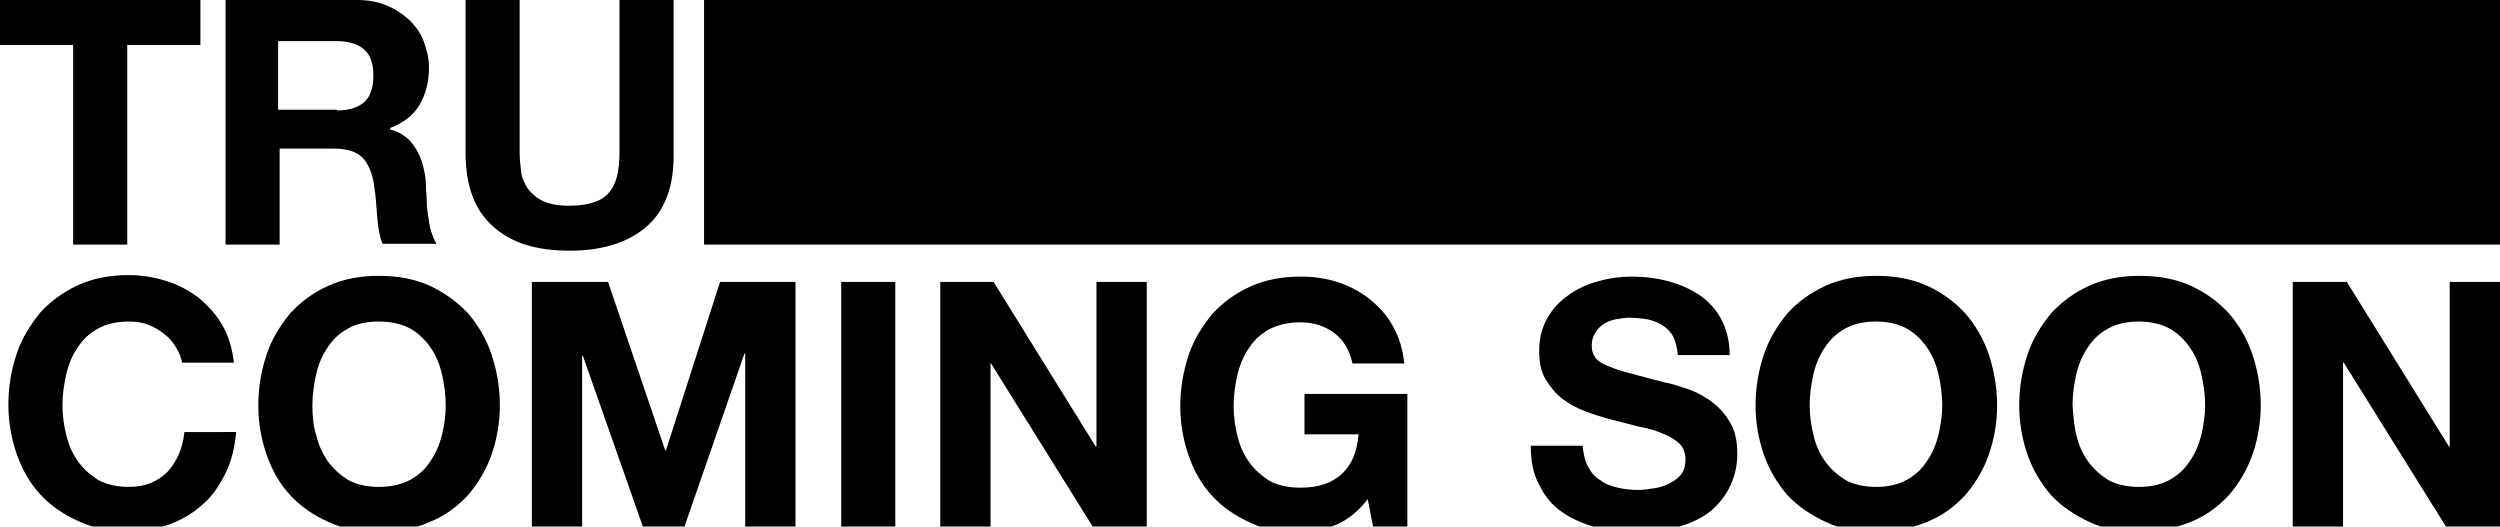 <?xml version="1.0" encoding="utf-8"?>
<!-- Generator: Adobe Illustrator 21.0.2, SVG Export Plug-In . SVG Version: 6.00 Build 0)  -->
<svg version="1.1" baseProfile="tiny" id="Ebene_1" xmlns="http://www.w3.org/2000/svg" xmlns:xlink="http://www.w3.org/1999/xlink"
	 x="0px" y="0px" viewBox="0 0 328.1 69.1" xml:space="preserve">
<path d="M0,5.9V0h26.3v5.9h-9.6v26.2H9.6V5.9H0z"/>
<path d="M46.8,0c1.4,0,2.7,0.2,3.9,0.7c1.2,0.5,2.1,1.1,3,1.9c0.8,0.8,1.5,1.7,1.9,2.8c0.4,1.1,0.7,2.2,0.7,3.4
	c0,1.9-0.4,3.5-1.2,4.9c-0.8,1.4-2.1,2.4-3.9,3.1V17c0.9,0.2,1.6,0.6,2.2,1.1c0.6,0.5,1,1.1,1.4,1.8c0.4,0.7,0.6,1.4,0.8,2.2
	c0.2,0.8,0.3,1.6,0.3,2.4c0,0.5,0.1,1.1,0.1,1.8c0,0.7,0.1,1.4,0.2,2.1c0.1,0.7,0.2,1.4,0.4,2c0.2,0.6,0.4,1.2,0.7,1.6h-7.1
	c-0.4-1-0.6-2.2-0.7-3.6c-0.1-1.4-0.2-2.8-0.4-4c-0.2-1.7-0.8-2.9-1.5-3.7c-0.8-0.8-2.1-1.2-3.8-1.2h-7.1v12.6h-7.1V0H46.8z
	 M44.2,14.5c1.6,0,2.8-0.4,3.6-1.1c0.8-0.7,1.2-1.9,1.2-3.5c0-1.6-0.4-2.7-1.2-3.4c-0.8-0.7-2-1.1-3.6-1.1h-7.7v9H44.2z"/>
<path d="M84.9,29.7c-2.4,2.1-5.8,3.2-10.1,3.2c-4.4,0-7.7-1-10.1-3.2c-2.4-2.1-3.6-5.3-3.6-9.7V0h7.1v20c0,0.9,0.1,1.7,0.2,2.6
	c0.1,0.8,0.5,1.6,0.9,2.2c0.5,0.6,1.1,1.2,2,1.6c0.9,0.4,2,0.6,3.4,0.6c2.5,0,4.3-0.6,5.2-1.7c1-1.1,1.4-2.9,1.4-5.3V0h7.1v20
	C88.5,24.3,87.3,27.6,84.9,29.7z"/>
<path d="M23.1,45.6c-0.4-0.7-0.9-1.3-1.6-1.8c-0.6-0.5-1.3-0.9-2.1-1.2c-0.8-0.3-1.6-0.4-2.5-0.4c-1.6,0-2.9,0.3-4,0.9
	c-1.1,0.6-2,1.4-2.7,2.5c-0.7,1-1.2,2.2-1.5,3.5c-0.3,1.3-0.5,2.7-0.5,4.1c0,1.4,0.2,2.7,0.5,3.9c0.3,1.3,0.8,2.4,1.5,3.4
	c0.7,1,1.6,1.8,2.7,2.5c1.1,0.6,2.5,0.9,4,0.9c2.2,0,3.8-0.7,5.1-2c1.2-1.3,2-3.1,2.2-5.2H31c-0.2,2-0.6,3.8-1.4,5.4
	c-0.8,1.6-1.7,3-3,4.1c-1.2,1.1-2.7,2-4.3,2.6c-1.7,0.6-3.5,0.9-5.4,0.9c-2.5,0-4.7-0.4-6.6-1.3c-2-0.9-3.6-2-5-3.5
	c-1.4-1.5-2.4-3.3-3.1-5.3c-0.7-2-1.1-4.2-1.1-6.5c0-2.4,0.4-4.6,1.1-6.7c0.7-2.1,1.8-3.8,3.1-5.4c1.4-1.5,3-2.7,5-3.6
	c2-0.9,4.2-1.3,6.6-1.3c1.8,0,3.4,0.3,5,0.8c1.6,0.5,3,1.3,4.2,2.2c1.2,1,2.3,2.2,3.1,3.6c0.8,1.4,1.3,3.1,1.5,4.9h-6.8
	C23.8,47,23.5,46.2,23.1,45.6z"/>
<path d="M35,46.5c0.7-2.1,1.8-3.8,3.1-5.4c1.4-1.5,3-2.7,5-3.6c2-0.9,4.2-1.3,6.6-1.3c2.5,0,4.7,0.4,6.7,1.3c1.9,0.9,3.6,2.1,5,3.6
	c1.3,1.5,2.4,3.3,3.1,5.4c0.7,2.1,1.1,4.3,1.1,6.7c0,2.3-0.4,4.5-1.1,6.5c-0.7,2-1.8,3.8-3.1,5.3c-1.4,1.5-3,2.7-5,3.5
	c-2,0.9-4.2,1.3-6.7,1.3c-2.5,0-4.7-0.4-6.6-1.3c-2-0.9-3.6-2-5-3.5c-1.4-1.5-2.4-3.3-3.1-5.3c-0.7-2-1.1-4.2-1.1-6.5
	C33.9,50.8,34.3,48.6,35,46.5z M41.5,57.1c0.3,1.3,0.8,2.4,1.5,3.4c0.7,1,1.6,1.8,2.7,2.5c1.1,0.6,2.5,0.9,4,0.9
	c1.6,0,2.9-0.3,4.1-0.9c1.1-0.6,2-1.4,2.7-2.5c0.7-1,1.2-2.2,1.5-3.4c0.3-1.3,0.5-2.6,0.5-3.9c0-1.4-0.2-2.8-0.5-4.1
	c-0.3-1.3-0.8-2.5-1.5-3.5c-0.7-1-1.6-1.9-2.7-2.5c-1.1-0.6-2.5-0.9-4.1-0.9c-1.6,0-2.9,0.3-4,0.9c-1.1,0.6-2,1.4-2.7,2.5
	c-0.7,1-1.2,2.2-1.5,3.5c-0.3,1.3-0.5,2.7-0.5,4.1C41,54.5,41.1,55.9,41.5,57.1z"/>
<path d="M79.8,37l7.5,22.1h0.1L94.5,37h9.9v32.1h-6.6V46.4h-0.1l-7.9,22.8h-5.4l-7.9-22.5h-0.1v22.5h-6.6V37H79.8z"/>
<path d="M117.5,37v32.1h-7.1V37H117.5z"/>
<path d="M130.4,37l13.4,21.6h0.1V37h6.6v32.1h-7.1l-13.4-21.5H130v21.5h-6.6V37H130.4z"/>
<path d="M175.3,68.9c-1.5,0.6-3.1,1-4.6,1c-2.5,0-4.7-0.4-6.6-1.3c-2-0.9-3.6-2-5-3.5c-1.4-1.5-2.4-3.3-3.1-5.3
	c-0.7-2-1.1-4.2-1.1-6.5c0-2.4,0.4-4.6,1.1-6.7c0.7-2.1,1.8-3.8,3.1-5.4c1.4-1.5,3-2.7,5-3.6c2-0.9,4.2-1.3,6.6-1.3
	c1.6,0,3.2,0.2,4.8,0.7c1.5,0.5,2.9,1.2,4.2,2.2c1.2,1,2.3,2.1,3.1,3.6c0.8,1.4,1.3,3,1.5,4.9h-6.8c-0.4-1.8-1.2-3.1-2.4-4
	c-1.2-0.9-2.7-1.4-4.4-1.4c-1.6,0-2.9,0.3-4.1,0.9c-1.1,0.6-2,1.4-2.7,2.5c-0.7,1-1.2,2.2-1.5,3.5c-0.3,1.3-0.5,2.7-0.5,4.1
	c0,1.4,0.2,2.7,0.5,3.9c0.3,1.3,0.8,2.4,1.5,3.4c0.7,1,1.6,1.8,2.7,2.5c1.1,0.6,2.5,0.9,4.1,0.9c2.3,0,4.1-0.6,5.4-1.8
	c1.3-1.2,2-2.9,2.2-5.2h-7.1v-5.3h13.5v17.4h-4.5l-0.7-3.6C178.3,67.1,176.9,68.2,175.3,68.9z"/>
<path d="M208.4,61.2c0.4,0.8,0.9,1.4,1.6,1.8c0.6,0.5,1.4,0.8,2.3,1s1.8,0.3,2.7,0.3c0.6,0,1.3-0.1,2-0.2c0.7-0.1,1.4-0.3,2-0.6
	c0.6-0.3,1.2-0.7,1.6-1.2c0.4-0.5,0.6-1.2,0.6-2c0-0.9-0.3-1.6-0.8-2.1c-0.6-0.5-1.3-1-2.2-1.3c-0.9-0.4-1.9-0.7-3.1-0.9
	c-1.1-0.3-2.3-0.6-3.5-0.9c-1.2-0.3-2.4-0.7-3.5-1.1c-1.1-0.4-2.2-1-3.1-1.7c-0.9-0.7-1.6-1.6-2.2-2.6S202,47.4,202,46
	c0-1.6,0.4-3.1,1.1-4.3c0.7-1.2,1.6-2.2,2.8-3c1.1-0.8,2.4-1.4,3.9-1.8c1.4-0.4,2.9-0.6,4.3-0.6c1.7,0,3.3,0.2,4.8,0.6
	c1.5,0.4,2.9,1,4.1,1.8c1.2,0.8,2.2,1.9,2.9,3.2s1.1,2.9,1.1,4.7h-6.8c-0.1-1-0.3-1.8-0.6-2.4c-0.3-0.6-0.8-1.1-1.4-1.5
	s-1.2-0.6-2-0.8c-0.7-0.1-1.5-0.2-2.4-0.2c-0.6,0-1.1,0.1-1.7,0.2c-0.6,0.1-1.1,0.3-1.6,0.6c-0.5,0.3-0.8,0.7-1.1,1.1
	c-0.3,0.5-0.5,1-0.5,1.7c0,0.6,0.1,1.1,0.4,1.5c0.2,0.4,0.7,0.8,1.4,1.1c0.7,0.3,1.7,0.7,2.9,1c1.2,0.3,2.9,0.8,4.9,1.3
	c0.6,0.1,1.4,0.3,2.5,0.7c1.1,0.3,2.1,0.8,3.2,1.5c1,0.7,2,1.6,2.7,2.8c0.8,1.2,1.1,2.6,1.1,4.4c0,1.5-0.3,2.8-0.9,4.1
	c-0.6,1.3-1.4,2.3-2.5,3.3c-1.1,0.9-2.5,1.6-4.2,2.1c-1.7,0.5-3.6,0.8-5.8,0.8c-1.8,0-3.5-0.2-5.2-0.7s-3.1-1.1-4.4-2
	c-1.3-0.9-2.3-2.1-3-3.6c-0.8-1.4-1.1-3.1-1.1-5.1h6.8C207.8,59.5,208,60.5,208.4,61.2z"/>
<path d="M231.5,46.5c0.7-2.1,1.8-3.8,3.1-5.4c1.4-1.5,3-2.7,5-3.6s4.2-1.3,6.6-1.3c2.5,0,4.7,0.4,6.7,1.3s3.6,2.1,5,3.6
	c1.3,1.5,2.4,3.3,3.1,5.4c0.7,2.1,1.1,4.3,1.1,6.7c0,2.3-0.4,4.5-1.1,6.5c-0.7,2-1.8,3.8-3.1,5.3c-1.4,1.5-3,2.7-5,3.5
	s-4.2,1.3-6.7,1.3c-2.5,0-4.7-0.4-6.6-1.3s-3.6-2-5-3.5c-1.3-1.5-2.4-3.3-3.1-5.3c-0.7-2-1.1-4.2-1.1-6.5
	C230.4,50.8,230.8,48.6,231.5,46.5z M238,57.1c0.3,1.3,0.8,2.4,1.5,3.4c0.7,1,1.6,1.8,2.7,2.5c1.1,0.6,2.5,0.9,4,0.9
	c1.6,0,2.9-0.3,4-0.9c1.1-0.6,2-1.4,2.7-2.5c0.7-1,1.2-2.2,1.5-3.4c0.3-1.3,0.5-2.6,0.5-3.9c0-1.4-0.2-2.8-0.5-4.1
	c-0.3-1.3-0.8-2.5-1.5-3.5c-0.7-1-1.6-1.9-2.7-2.5c-1.1-0.6-2.5-0.9-4-0.9c-1.6,0-2.9,0.3-4,0.9c-1.1,0.6-2,1.4-2.7,2.5
	c-0.7,1-1.2,2.2-1.5,3.5c-0.3,1.3-0.5,2.7-0.5,4.1C237.5,54.5,237.7,55.9,238,57.1z"/>
<path d="M266.1,46.5c0.7-2.1,1.8-3.8,3.1-5.4c1.4-1.5,3-2.7,5-3.6s4.2-1.3,6.6-1.3c2.5,0,4.7,0.4,6.7,1.3s3.6,2.1,5,3.6
	c1.3,1.5,2.4,3.3,3.1,5.4c0.7,2.1,1.1,4.3,1.1,6.7c0,2.3-0.4,4.5-1.1,6.5c-0.7,2-1.8,3.8-3.1,5.3c-1.4,1.5-3,2.7-5,3.5
	s-4.2,1.3-6.7,1.3c-2.5,0-4.7-0.4-6.6-1.3s-3.6-2-5-3.5c-1.3-1.5-2.4-3.3-3.1-5.3c-0.7-2-1.1-4.2-1.1-6.5
	C265,50.8,265.4,48.6,266.1,46.5z M272.5,57.1c0.3,1.3,0.8,2.4,1.5,3.4c0.7,1,1.6,1.8,2.7,2.5c1.1,0.6,2.5,0.9,4,0.9
	c1.6,0,2.9-0.3,4-0.9c1.1-0.6,2-1.4,2.7-2.5c0.7-1,1.2-2.2,1.5-3.4c0.3-1.3,0.5-2.6,0.5-3.9c0-1.4-0.2-2.8-0.5-4.1
	c-0.3-1.3-0.8-2.5-1.5-3.5c-0.7-1-1.6-1.9-2.7-2.5c-1.1-0.6-2.5-0.9-4-0.9c-1.6,0-2.9,0.3-4,0.9c-1.1,0.6-2,1.4-2.7,2.5
	c-0.7,1-1.2,2.2-1.5,3.5c-0.3,1.3-0.5,2.7-0.5,4.1C272.1,54.5,272.2,55.9,272.5,57.1z"/>
<path d="M308,37l13.4,21.6h0.1V37h6.6v32.1H321l-13.4-21.5h-0.1v21.5h-6.6V37H308z"/>
<rect x="92.4" width="235.7" height="32.1"/>
</svg>
